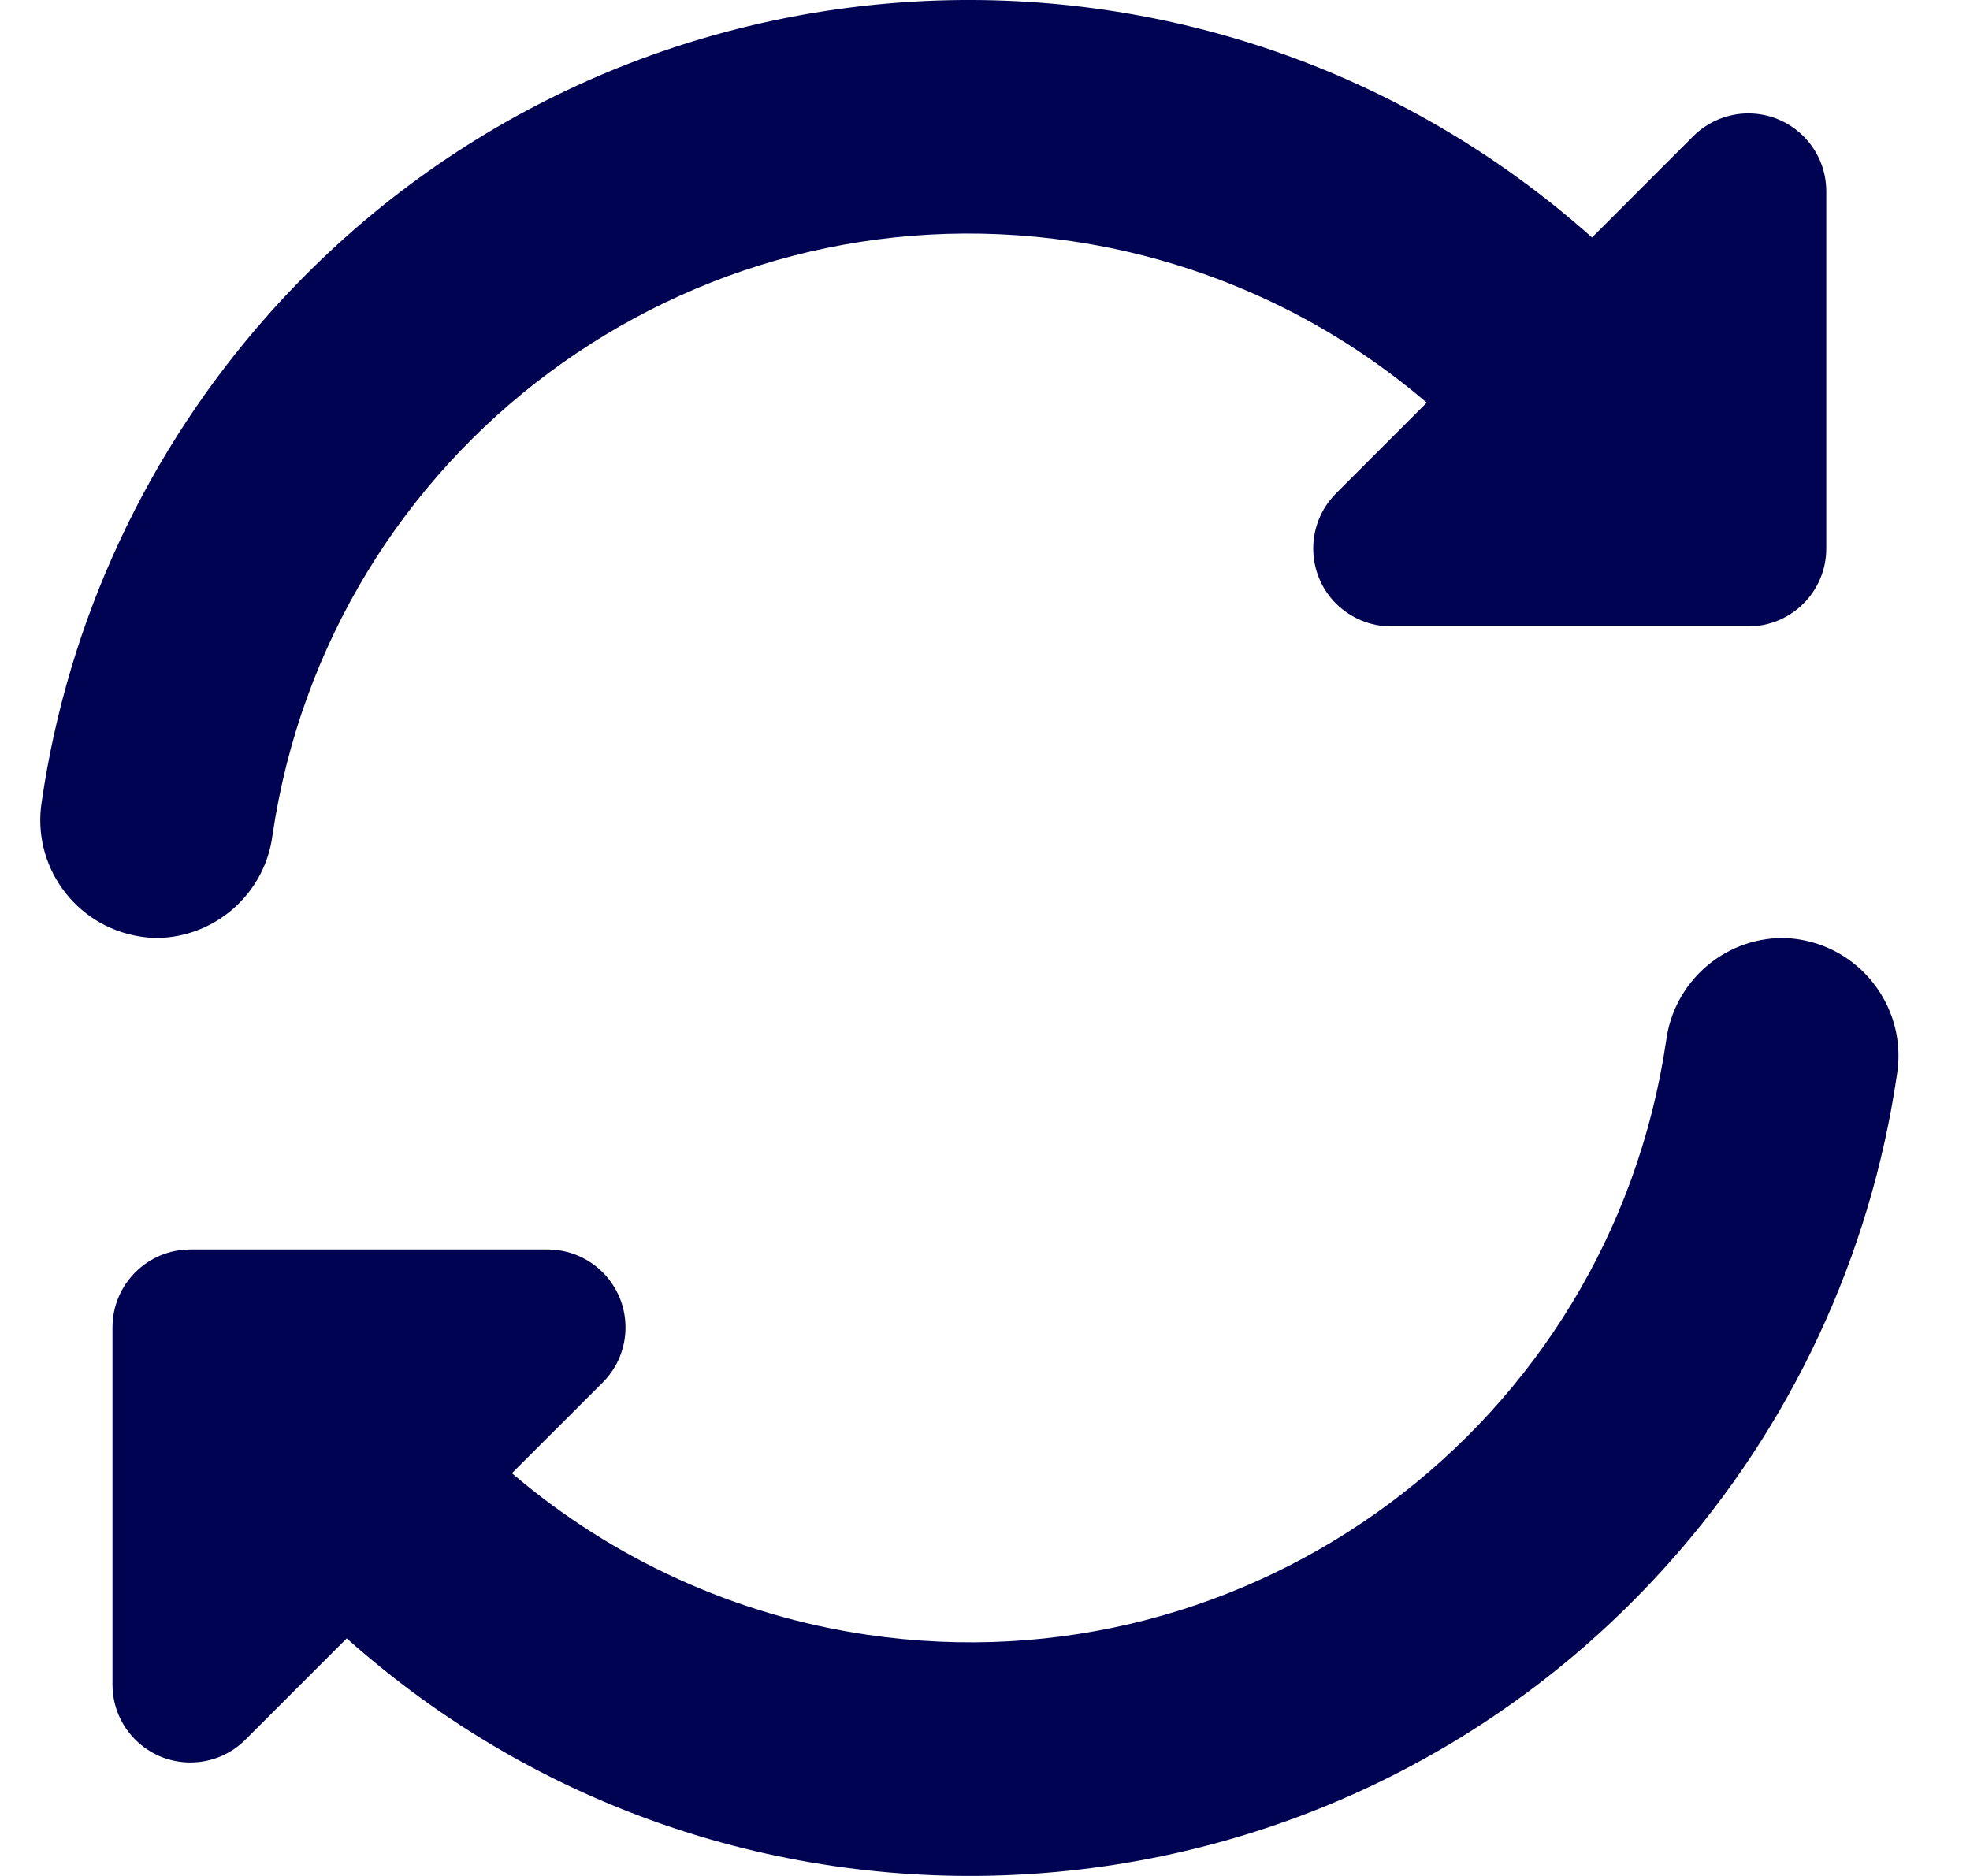<svg width="21" height="20" viewBox="0 0 21 20" fill="none" xmlns="http://www.w3.org/2000/svg">
<g clip-path="url(#clip0_174_1660)">
<path d="M2.905 8.903C3.509 4.803 7.322 1.967 11.423 2.571C12.822 2.777 14.135 3.374 15.209 4.293L14.242 5.26C13.918 5.585 13.918 6.111 14.242 6.435C14.398 6.59 14.609 6.678 14.829 6.678H18.637C19.096 6.678 19.468 6.306 19.468 5.848V2.039C19.468 1.581 19.096 1.209 18.637 1.209C18.417 1.209 18.206 1.297 18.05 1.452L16.971 2.532C12.854 -1.138 6.542 -0.776 2.872 3.341C1.572 4.8 0.728 6.607 0.446 8.54C0.334 9.226 0.799 9.872 1.485 9.983C1.546 9.993 1.609 9.999 1.671 10C2.298 9.993 2.825 9.525 2.905 8.903Z" fill="#000352"/>
<path d="M18.995 10C18.368 10.006 17.842 10.474 17.761 11.096C17.158 15.197 13.344 18.032 9.243 17.428C7.844 17.222 6.532 16.625 5.457 15.706L6.425 14.739C6.749 14.414 6.749 13.889 6.424 13.564C6.269 13.409 6.058 13.321 5.837 13.321H2.029C1.571 13.321 1.199 13.693 1.199 14.152V17.96C1.199 18.418 1.571 18.79 2.029 18.79C2.25 18.79 2.461 18.703 2.616 18.547L3.696 17.467C7.812 21.137 14.123 20.776 17.793 16.66C19.094 15.202 19.938 13.393 20.221 11.459C20.333 10.774 19.868 10.128 19.183 10.016C19.121 10.006 19.058 10 18.995 10Z" fill="#000352"/>
</g>
<defs>
<clipPath id="clip0_174_1660">
<rect width="20" height="20" fill="white" transform="translate(0.333)"/>
</clipPath>
</defs>
</svg>
